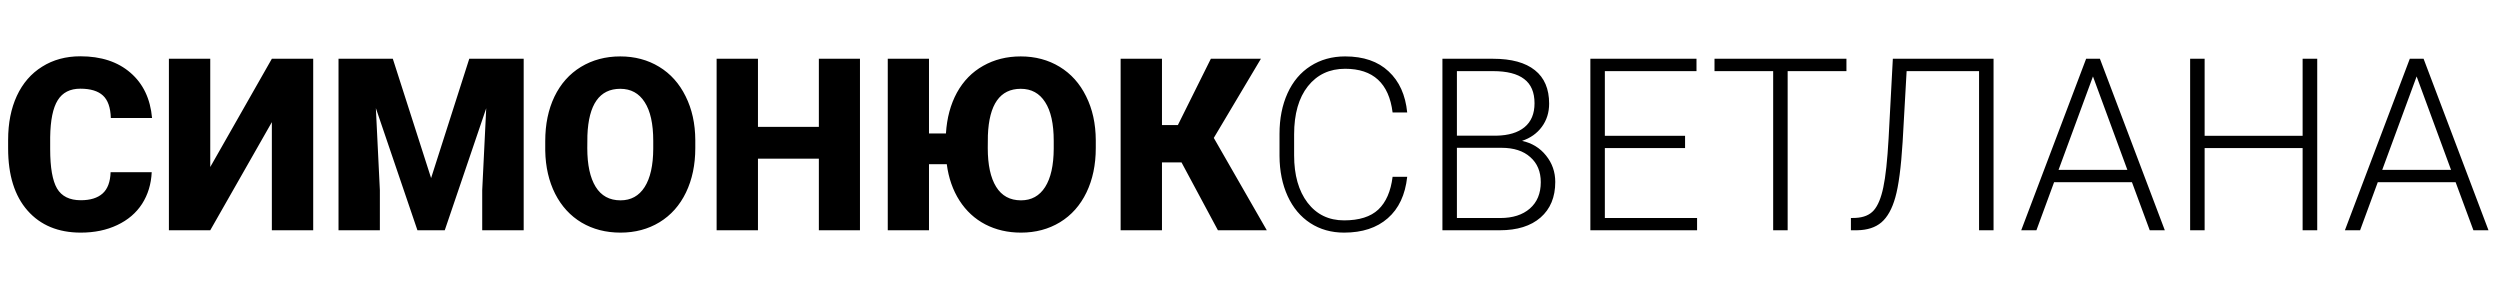 <?xml version="1.0" encoding="UTF-8"?> <svg xmlns="http://www.w3.org/2000/svg" width="228" height="26" viewBox="0 0 228 26" fill="none"> <path d="M13.836 15.704C13.786 16.793 13.492 17.756 12.955 18.594C12.418 19.424 11.662 20.069 10.688 20.527C9.722 20.986 8.615 21.215 7.369 21.215C5.314 21.215 3.695 20.545 2.514 19.206C1.332 17.867 0.741 15.976 0.741 13.534V12.761C0.741 11.228 1.006 9.889 1.536 8.743C2.073 7.59 2.843 6.702 3.846 6.079C4.848 5.449 6.008 5.134 7.326 5.134C9.224 5.134 10.749 5.635 11.902 6.638C13.055 7.633 13.711 9.008 13.868 10.763H10.108C10.08 9.81 9.84 9.126 9.389 8.711C8.938 8.296 8.25 8.088 7.326 8.088C6.388 8.088 5.701 8.439 5.264 9.141C4.827 9.842 4.598 10.963 4.576 12.503V13.609C4.576 15.278 4.784 16.47 5.199 17.186C5.622 17.903 6.345 18.261 7.369 18.261C8.236 18.261 8.898 18.057 9.356 17.648C9.815 17.24 10.058 16.592 10.087 15.704H13.836ZM24.793 5.359H28.564V21H24.793V11.139L19.175 21H15.404V5.359H19.175V15.231L24.793 5.359ZM35.825 5.359L39.316 16.241L42.797 5.359H47.76V21H43.978V17.348L44.344 9.871L40.562 21H38.07L34.278 9.86L34.644 17.348V21H30.873V5.359H35.825ZM63.411 13.502C63.411 15.027 63.128 16.377 62.562 17.552C61.997 18.726 61.191 19.632 60.145 20.27C59.107 20.9 57.922 21.215 56.59 21.215C55.258 21.215 54.076 20.91 53.045 20.302C52.014 19.686 51.208 18.809 50.628 17.67C50.055 16.531 49.754 15.224 49.726 13.749V12.868C49.726 11.336 50.005 9.986 50.563 8.818C51.129 7.644 51.935 6.738 52.98 6.101C54.033 5.463 55.229 5.145 56.568 5.145C57.893 5.145 59.075 5.46 60.113 6.09C61.152 6.72 61.957 7.619 62.53 8.786C63.11 9.946 63.404 11.278 63.411 12.782V13.502ZM59.576 12.847C59.576 11.293 59.315 10.115 58.792 9.312C58.276 8.503 57.535 8.099 56.568 8.099C54.678 8.099 53.679 9.517 53.571 12.352L53.56 13.502C53.56 15.034 53.815 16.213 54.323 17.036C54.832 17.86 55.587 18.271 56.59 18.271C57.542 18.271 58.276 17.867 58.792 17.058C59.308 16.248 59.569 15.085 59.576 13.566V12.847ZM78.429 21H74.68V14.469H69.126V21H65.356V5.359H69.126V11.568H74.68V5.359H78.429V21ZM99.935 13.502C99.935 15.027 99.652 16.377 99.086 17.552C98.52 18.726 97.715 19.632 96.669 20.27C95.63 20.9 94.445 21.215 93.113 21.215C91.91 21.215 90.825 20.964 89.858 20.463C88.899 19.962 88.115 19.238 87.506 18.293C86.897 17.34 86.51 16.234 86.346 14.974H84.724V21H80.964V5.359H84.724V12.17H86.27C86.356 10.759 86.689 9.52 87.269 8.453C87.857 7.386 88.655 6.57 89.665 6.004C90.675 5.431 91.817 5.145 93.092 5.145C94.417 5.145 95.598 5.46 96.637 6.09C97.675 6.72 98.481 7.619 99.054 8.786C99.634 9.946 99.927 11.278 99.935 12.782V13.502ZM96.1 12.847C96.1 11.293 95.838 10.115 95.315 9.312C94.8 8.503 94.059 8.099 93.092 8.099C91.201 8.099 90.202 9.517 90.095 12.352L90.084 13.502C90.084 15.034 90.338 16.213 90.847 17.036C91.355 17.86 92.111 18.271 93.113 18.271C94.066 18.271 94.8 17.867 95.315 17.058C95.831 16.248 96.092 15.085 96.1 13.566V12.847ZM107.755 14.812H105.972V21H102.201V5.359H105.972V11.407H107.422L110.43 5.359H114.995L110.698 12.578L115.532 21H111.074L107.755 14.812ZM128.337 16.123C128.158 17.77 127.567 19.031 126.564 19.904C125.569 20.778 124.241 21.215 122.579 21.215C121.419 21.215 120.391 20.925 119.496 20.345C118.608 19.765 117.921 18.945 117.434 17.885C116.947 16.818 116.7 15.6 116.692 14.232V12.202C116.692 10.813 116.936 9.581 117.423 8.507C117.91 7.433 118.608 6.605 119.518 6.025C120.434 5.438 121.487 5.145 122.676 5.145C124.352 5.145 125.673 5.599 126.64 6.509C127.614 7.411 128.179 8.661 128.337 10.258H127.005C126.675 7.601 125.232 6.272 122.676 6.272C121.258 6.272 120.126 6.802 119.281 7.862C118.443 8.922 118.024 10.387 118.024 12.256V14.168C118.024 15.973 118.433 17.412 119.249 18.486C120.073 19.561 121.183 20.098 122.579 20.098C123.961 20.098 125.003 19.768 125.705 19.109C126.407 18.443 126.84 17.448 127.005 16.123H128.337ZM131.549 21V5.359H136.168C137.844 5.359 139.115 5.707 139.981 6.401C140.848 7.089 141.281 8.106 141.281 9.452C141.281 10.261 141.059 10.967 140.615 11.568C140.178 12.163 139.577 12.589 138.811 12.847C139.72 13.047 140.451 13.495 141.002 14.19C141.561 14.884 141.84 15.686 141.84 16.596C141.84 17.978 141.392 19.059 140.497 19.84C139.609 20.613 138.37 21 136.78 21H131.549ZM132.87 13.48V19.883H136.834C137.965 19.883 138.861 19.596 139.52 19.023C140.186 18.443 140.519 17.641 140.519 16.617C140.519 15.65 140.2 14.888 139.562 14.329C138.932 13.763 138.059 13.48 136.941 13.48H132.87ZM132.87 12.374H136.479C137.582 12.352 138.435 12.095 139.036 11.601C139.645 11.099 139.949 10.372 139.949 9.42C139.949 8.417 139.634 7.68 139.004 7.207C138.381 6.727 137.436 6.487 136.168 6.487H132.87V12.374ZM153.678 13.502H146.362V19.883H154.773V21H145.041V5.359H154.72V6.487H146.362V12.385H153.678V13.502ZM168.395 6.487H163.034V21H161.713V6.487H156.363V5.359H168.395V6.487ZM181.812 5.359V21H180.49V6.487H173.884L173.519 12.954C173.375 15.267 173.153 16.95 172.853 18.003C172.559 19.049 172.136 19.808 171.585 20.28C171.041 20.746 170.299 20.986 169.361 21H168.803V19.883L169.232 19.872C169.97 19.836 170.525 19.604 170.897 19.174C171.27 18.744 171.556 18.049 171.757 17.09C171.965 16.123 172.126 14.633 172.24 12.621L172.627 5.359H181.812ZM194.434 16.617H187.333L185.722 21H184.336L190.255 5.359H191.512L197.431 21H196.056L194.434 16.617ZM187.741 15.489H194.015L190.878 6.971L187.741 15.489ZM211.331 21H209.999V13.502H201.062V21H199.74V5.359H201.062V12.385H209.999V5.359H211.331V21ZM223.953 16.617H216.853L215.241 21H213.855L219.774 5.359H221.031L226.95 21H225.575L223.953 16.617ZM217.261 15.489H223.534L220.397 6.971L217.261 15.489Z" fill="black"></path> </svg> 